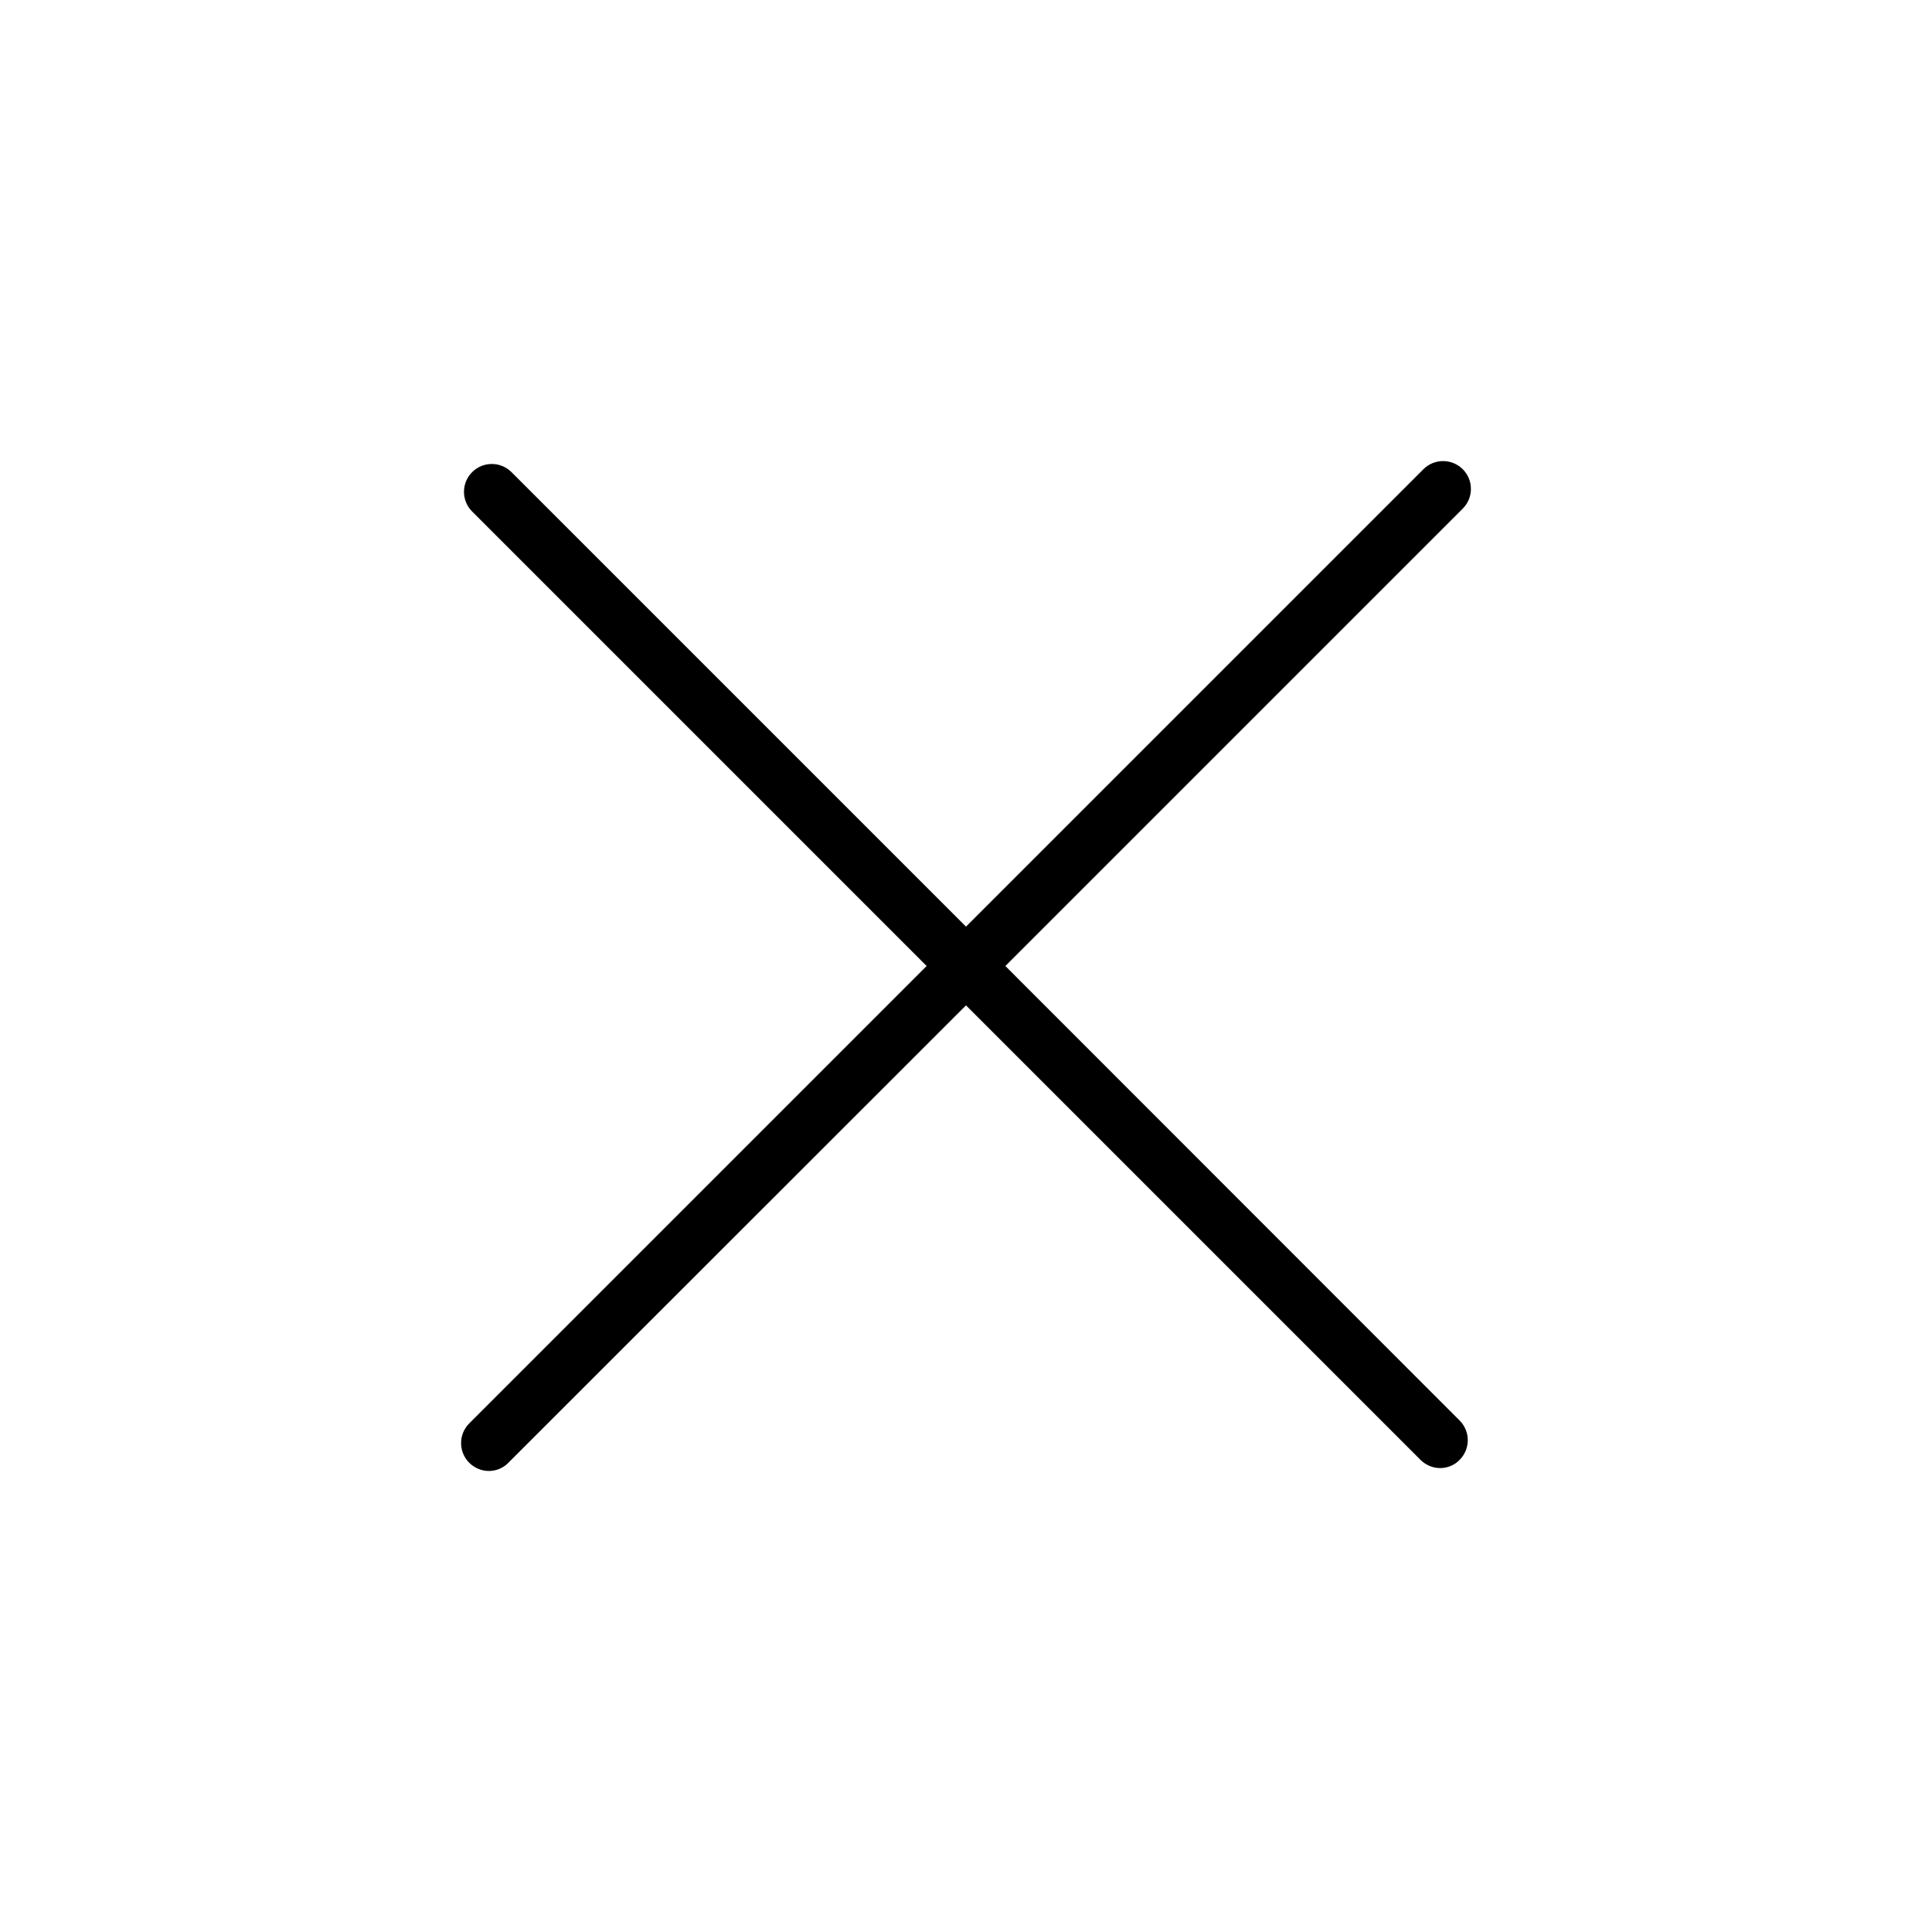 <?xml version="1.0" encoding="utf-8"?>
<!-- Generator: Adobe Illustrator 24.3.0, SVG Export Plug-In . SVG Version: 6.00 Build 0)  -->
<svg version="1.1" id="Layer_1" xmlns="http://www.w3.org/2000/svg" xmlns:xlink="http://www.w3.org/1999/xlink" x="0px" y="0px"
	 viewBox="0 0 800 800" style="enable-background:new 0 0 800 800;" xml:space="preserve">
<path d="M416.3,400l189.4-189.4c4.5-4.5,4.5-11.8,0-16.3c-4.5-4.5-11.8-4.5-16.3,0L400,383.7L211.8,195.5c-4.5-4.5-11.8-4.5-16.3,0
	c-4.5,4.5-4.5,11.8,0,16.3L383.7,400L194.3,589.4c-4.5,4.5-4.5,11.8,0,16.3c2.2,2.2,5.2,3.4,8.1,3.4s5.9-1.1,8.1-3.4L400,416.3
	l188.2,188.2c2.2,2.2,5.2,3.4,8.1,3.4s5.9-1.1,8.1-3.4c4.5-4.5,4.5-11.8,0-16.3L416.3,400z"/>
</svg>
